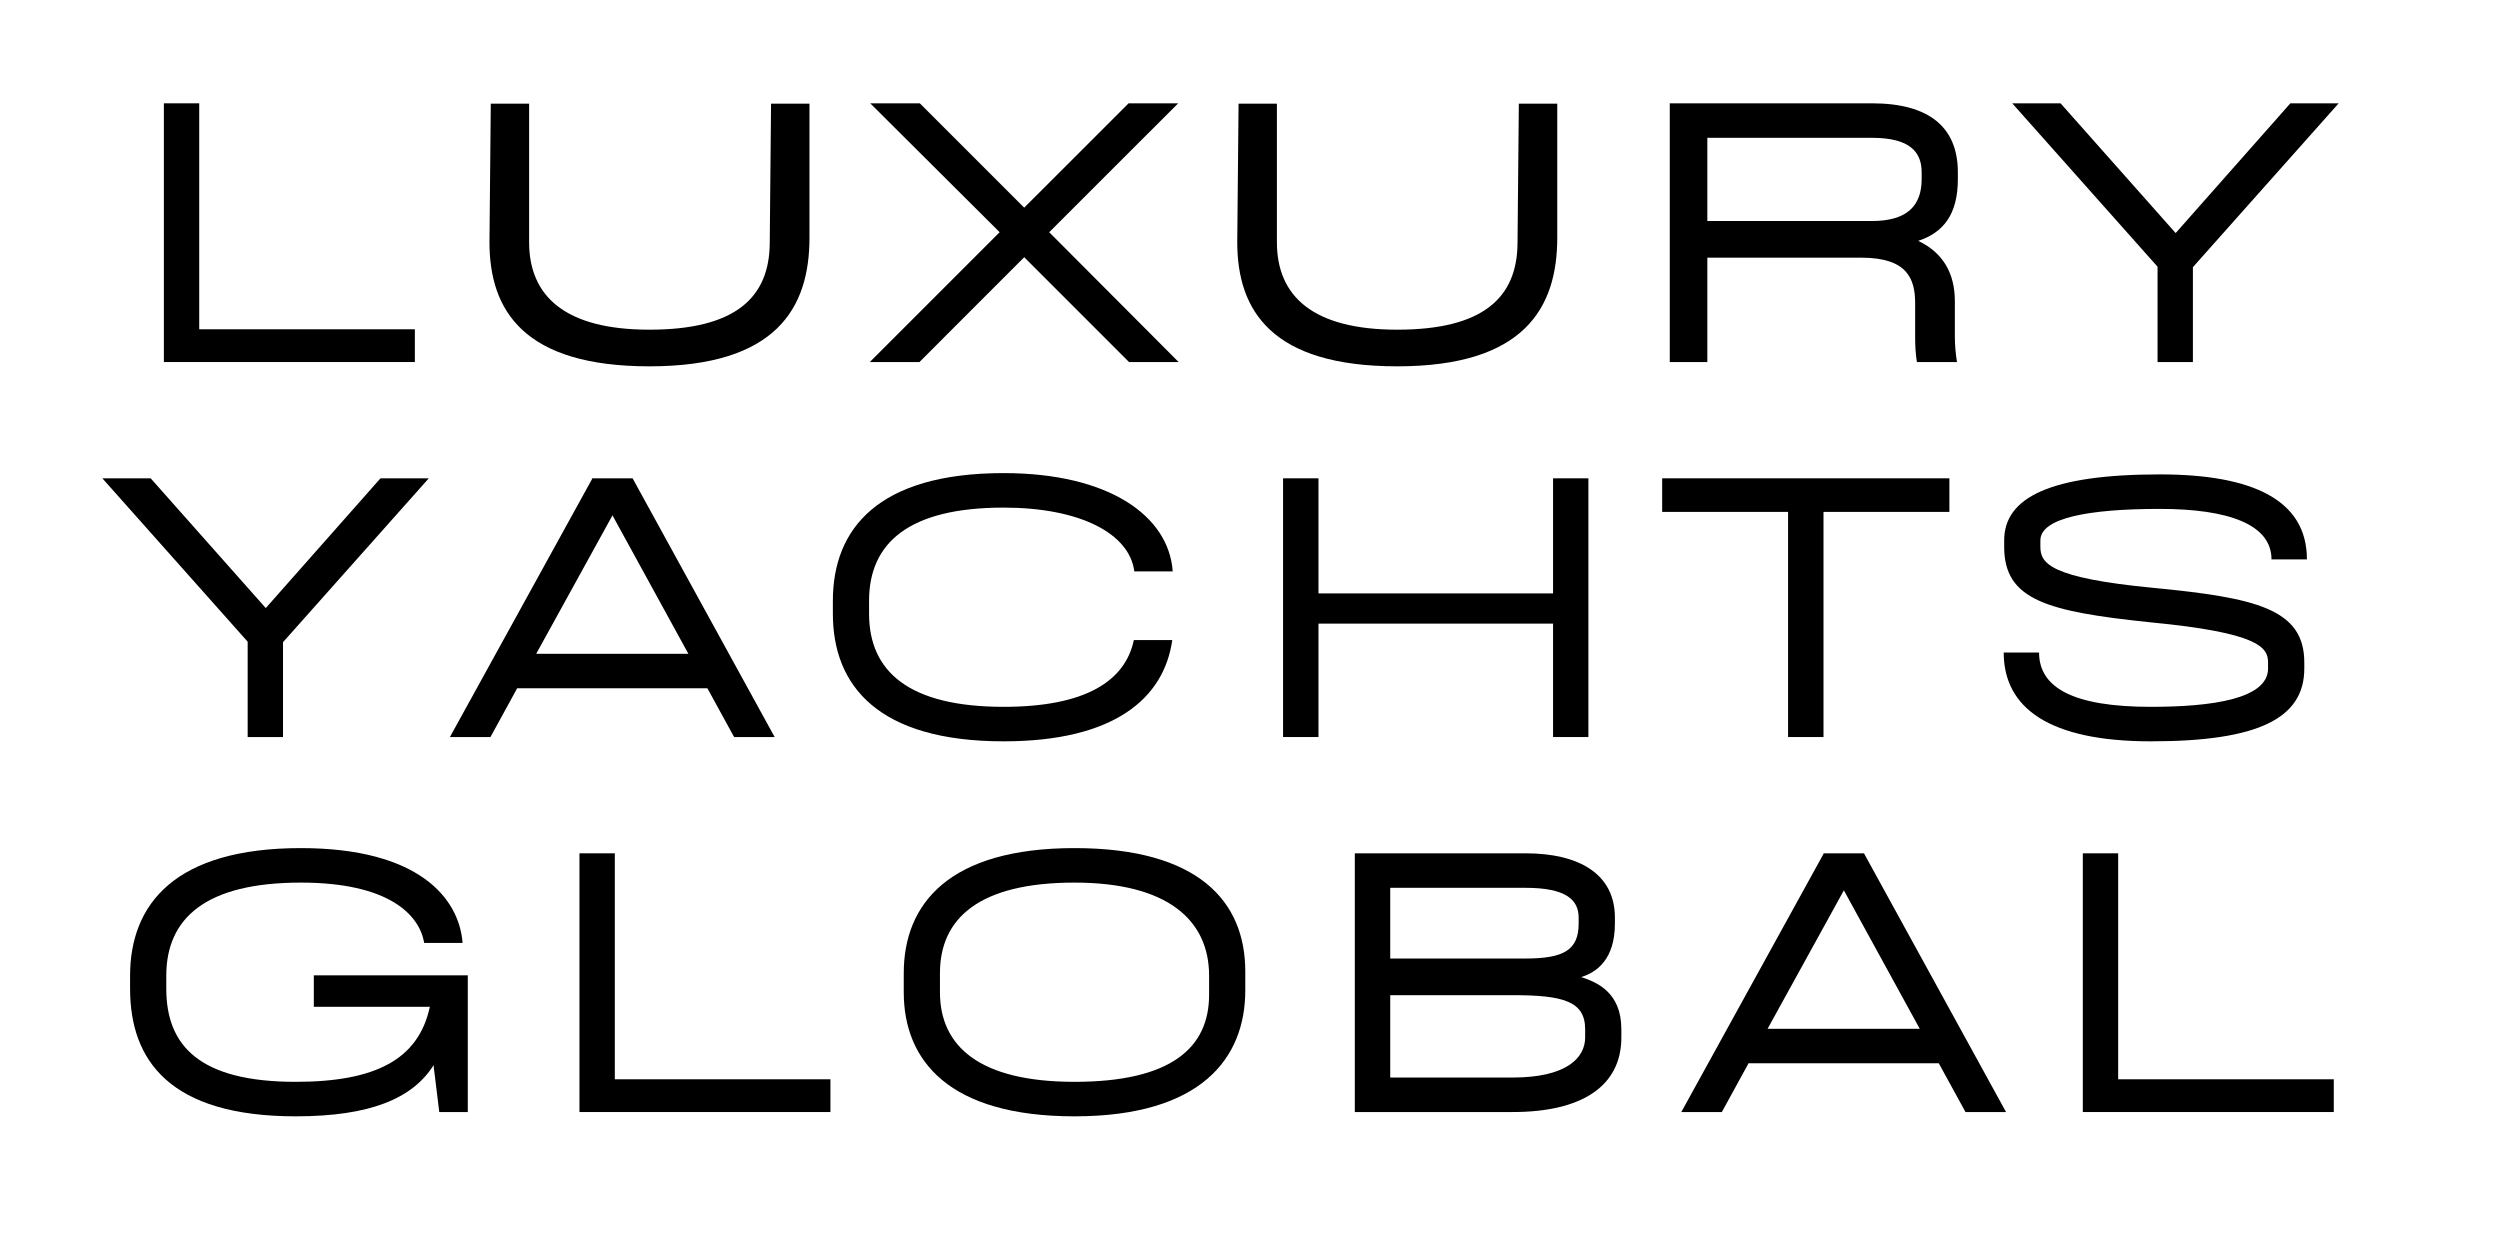 <?xml version="1.0" encoding="UTF-8"?> <svg xmlns="http://www.w3.org/2000/svg" xmlns:xlink="http://www.w3.org/1999/xlink" width="200" zoomAndPan="magnify" viewBox="0 0 150 75" height="100" preserveAspectRatio="xMidYMid meet" version="1.0"><defs><g></g></defs><g fill="#000000" fill-opacity="1"><g transform="translate(6.649, 21.722)"><g><path d="M 5.305 -15.523 L 3.184 -15.523 L 3.184 0 L 18.242 0 L 18.242 -1.965 L 5.305 -1.965 Z M 5.305 -15.523 "></path></g></g></g><g fill="#000000" fill-opacity="1"><g transform="translate(27.22, 21.722)"><g><path d="M 11.746 0.258 C 19.355 0.258 21.348 -3.234 21.348 -7.453 L 21.348 -15.5 L 19.043 -15.5 L 18.965 -7.191 C 18.965 -3.855 16.895 -1.941 11.746 -1.941 C 6.703 -1.941 4.527 -3.934 4.527 -7.191 L 4.527 -15.5 L 2.227 -15.5 L 2.148 -7.191 C 2.148 -3.078 4.219 0.258 11.746 0.258 Z M 11.746 0.258 "></path></g></g></g><g fill="#000000" fill-opacity="1"><g transform="translate(52.112, 21.722)"><g><path d="M 18.605 0 L 10.84 -7.789 L 18.578 -15.523 L 15.602 -15.523 L 9.34 -9.262 L 3.078 -15.523 L 0.102 -15.523 L 7.867 -7.789 L 0.078 0 L 3.055 0 L 9.34 -6.289 L 15.629 0 Z M 18.605 0 "></path></g></g></g><g fill="#000000" fill-opacity="1"><g transform="translate(72.087, 21.722)"><g><path d="M 11.746 0.258 C 19.355 0.258 21.348 -3.234 21.348 -7.453 L 21.348 -15.5 L 19.043 -15.5 L 18.965 -7.191 C 18.965 -3.855 16.895 -1.941 11.746 -1.941 C 6.703 -1.941 4.527 -3.934 4.527 -7.191 L 4.527 -15.5 L 2.227 -15.5 L 2.148 -7.191 C 2.148 -3.078 4.219 0.258 11.746 0.258 Z M 11.746 0.258 "></path></g></g></g><g fill="#000000" fill-opacity="1"><g transform="translate(96.979, 21.722)"><g><path d="M 20.492 -10.973 L 20.492 -11.387 C 20.492 -14.074 18.785 -15.523 15.344 -15.523 L 3.207 -15.523 L 3.207 0 L 5.461 0 L 5.461 -6.262 L 14.695 -6.262 C 17.465 -6.262 17.93 -4.992 17.93 -3.52 L 17.93 -1.449 C 17.93 -0.984 17.957 -0.465 18.035 0 L 20.441 0 C 20.363 -0.465 20.312 -0.984 20.312 -1.551 L 20.312 -3.648 C 20.312 -5.277 19.641 -6.547 18.113 -7.27 C 19.613 -7.762 20.492 -8.848 20.492 -10.973 Z M 18.32 -10.973 C 18.32 -9.395 17.465 -8.461 15.344 -8.461 L 5.461 -8.461 L 5.461 -13.453 L 15.344 -13.453 C 17.648 -13.453 18.32 -12.574 18.32 -11.387 Z M 18.32 -10.973 "></path></g></g></g><g fill="#000000" fill-opacity="1"><g transform="translate(120.914, 21.722)"><g><path d="M 16.508 -15.523 L 9.625 -7.738 L 2.719 -15.523 L -0.18 -15.523 L 8.539 -5.719 L 8.539 0 L 10.66 0 L 10.66 -5.691 L 19.406 -15.523 Z M 16.508 -15.523 "></path></g></g></g><g fill="#000000" fill-opacity="1"><g transform="translate(6.321, 44.222)"><g><path d="M 16.508 -15.523 L 9.625 -7.738 L 2.719 -15.523 L -0.18 -15.523 L 8.539 -5.719 L 8.539 0 L 10.66 0 L 10.66 -5.691 L 19.406 -15.523 Z M 16.508 -15.523 "></path></g></g></g><g fill="#000000" fill-opacity="1"><g transform="translate(26.866, 44.222)"><g><path d="M 17.18 0 L 19.613 0 L 11.102 -15.5 L 11.102 -15.523 L 8.641 -15.523 L 8.668 -15.5 L 0.129 0 L 2.562 0 L 4.164 -2.926 L 15.578 -2.926 Z M 5.305 -4.992 L 9.883 -13.301 L 14.438 -4.992 Z M 5.305 -4.992 "></path></g></g></g><g fill="#000000" fill-opacity="1"><g transform="translate(47.902, 44.222)"><g><path d="M 12.316 0.258 C 18.965 0.258 21.941 -2.328 22.434 -5.82 L 20.129 -5.82 C 19.613 -3.363 17.234 -1.812 12.316 -1.812 C 6.625 -1.812 4.242 -3.934 4.242 -7.398 L 4.242 -8.176 C 4.242 -11.645 6.625 -13.766 12.316 -13.766 C 16.895 -13.766 19.871 -12.215 20.156 -9.938 L 22.461 -9.938 C 22.227 -13.273 18.629 -15.836 12.316 -15.836 C 4.785 -15.836 2.07 -12.496 2.07 -8.176 L 2.07 -7.398 C 2.07 -3.078 4.785 0.258 12.316 0.258 Z M 12.316 0.258 "></path></g></g></g><g fill="#000000" fill-opacity="1"><g transform="translate(73.777, 44.222)"><g><path d="M 19.406 -15.523 L 19.406 -8.617 L 5.332 -8.617 L 5.332 -15.523 L 3.207 -15.523 L 3.207 0 L 5.332 0 L 5.332 -6.805 L 19.406 -6.805 L 19.406 0 L 21.527 0 L 21.527 -15.523 Z M 19.406 -15.523 "></path></g></g></g><g fill="#000000" fill-opacity="1"><g transform="translate(99.808, 44.222)"><g><path d="M 17.156 -15.523 L -0.078 -15.523 L -0.078 -13.508 L 7.477 -13.508 L 7.477 0 L 9.602 0 L 9.602 -13.508 L 17.156 -13.508 Z M 17.156 -15.523 "></path></g></g></g><g fill="#000000" fill-opacity="1"><g transform="translate(118.153, 44.222)"><g><path d="M 18.137 -10.66 L 20.262 -10.66 C 20.262 -14.23 17 -15.758 11.438 -15.758 C 4.84 -15.758 2.098 -14.359 2.098 -11.801 L 2.098 -11.41 C 2.098 -8.227 4.656 -7.531 10.867 -6.883 C 17.363 -6.262 17.93 -5.383 17.93 -4.477 L 17.93 -4.113 C 17.93 -2.277 14.543 -1.812 10.895 -1.812 C 6.262 -1.812 4.191 -2.949 4.191 -5.07 L 2.07 -5.07 C 2.07 -1.734 4.812 0.258 10.895 0.258 C 17.387 0.258 20.105 -1.137 20.105 -4.113 L 20.105 -4.477 C 20.105 -7.711 17.156 -8.359 11.023 -8.953 C 4.84 -9.547 4.27 -10.426 4.27 -11.41 L 4.27 -11.801 C 4.27 -13.145 7.168 -13.688 11.438 -13.688 C 15.551 -13.688 18.137 -12.758 18.137 -10.66 Z M 18.137 -10.66 "></path></g></g></g><g fill="#000000" fill-opacity="1"><g transform="translate(5.735, 66.722)"><g><path d="M 13.094 -8.203 L 13.094 -6.312 L 20.055 -6.312 C 19.379 -3.156 16.793 -1.812 12.008 -1.812 C 6.289 -1.812 4.242 -3.934 4.242 -7.398 L 4.242 -8.176 C 4.242 -11.645 6.625 -13.766 12.316 -13.766 C 17.57 -13.766 19.434 -11.852 19.715 -10.145 L 22.02 -10.145 C 21.812 -12.859 19.355 -15.836 12.316 -15.836 C 4.785 -15.836 2.07 -12.496 2.07 -8.176 L 2.07 -7.398 C 2.07 -3.078 4.477 0.258 12.008 0.258 C 16.457 0.258 19.02 -0.801 20.285 -2.82 L 20.285 -2.742 L 20.621 0 L 22.332 0 L 22.332 -8.203 Z M 13.094 -8.203 "></path></g></g></g><g fill="#000000" fill-opacity="1"><g transform="translate(31.584, 66.722)"><g><path d="M 5.305 -15.523 L 3.184 -15.523 L 3.184 0 L 18.242 0 L 18.242 -1.965 L 5.305 -1.965 Z M 5.305 -15.523 "></path></g></g></g><g fill="#000000" fill-opacity="1"><g transform="translate(52.155, 66.722)"><g><path d="M 12.316 0.258 C 19.922 0.258 22.562 -3.234 22.562 -7.297 L 22.562 -8.434 C 22.562 -12.629 19.77 -15.836 12.316 -15.836 C 4.785 -15.836 2.07 -12.496 2.07 -8.332 L 2.07 -7.191 C 2.07 -3.078 4.785 0.258 12.316 0.258 Z M 12.316 -1.812 C 6.625 -1.812 4.242 -3.934 4.242 -7.191 L 4.242 -8.332 C 4.242 -11.645 6.625 -13.766 12.316 -13.766 C 17.906 -13.766 20.391 -11.516 20.391 -8.176 L 20.391 -7.039 C 20.391 -3.855 18.113 -1.812 12.316 -1.812 Z M 12.316 -1.812 "></path></g></g></g><g fill="#000000" fill-opacity="1"><g transform="translate(78.082, 66.722)"><g><path d="M 3.207 0 L 12.68 0 C 16.793 0 19.199 -1.527 19.199 -4.477 L 19.199 -4.969 C 19.199 -7.191 17.723 -7.789 16.793 -8.098 C 17.699 -8.383 18.812 -9.133 18.812 -11.309 L 18.812 -11.668 C 18.812 -14.281 16.664 -15.523 13.453 -15.523 L 3.207 -15.523 Z M 5.332 -9.211 L 5.332 -13.453 L 13.453 -13.453 C 15.836 -13.453 16.637 -12.758 16.637 -11.668 L 16.637 -11.309 C 16.637 -9.73 15.758 -9.211 13.453 -9.211 Z M 5.332 -2.07 L 5.332 -7.012 L 12.68 -7.012 C 15.707 -7.012 17.027 -6.648 17.027 -4.969 L 17.027 -4.477 C 17.027 -3.234 15.887 -2.07 12.68 -2.07 Z M 5.332 -2.07 "></path></g></g></g><g fill="#000000" fill-opacity="1"><g transform="translate(100.749, 66.722)"><g><path d="M 17.18 0 L 19.613 0 L 11.102 -15.5 L 11.102 -15.523 L 8.641 -15.523 L 8.668 -15.5 L 0.129 0 L 2.562 0 L 4.164 -2.926 L 15.578 -2.926 Z M 5.305 -4.992 L 9.883 -13.301 L 14.438 -4.992 Z M 5.305 -4.992 "></path></g></g></g><g fill="#000000" fill-opacity="1"><g transform="translate(121.785, 66.722)"><g><path d="M 5.305 -15.523 L 3.184 -15.523 L 3.184 0 L 18.242 0 L 18.242 -1.965 L 5.305 -1.965 Z M 5.305 -15.523 "></path></g></g></g></svg> 
